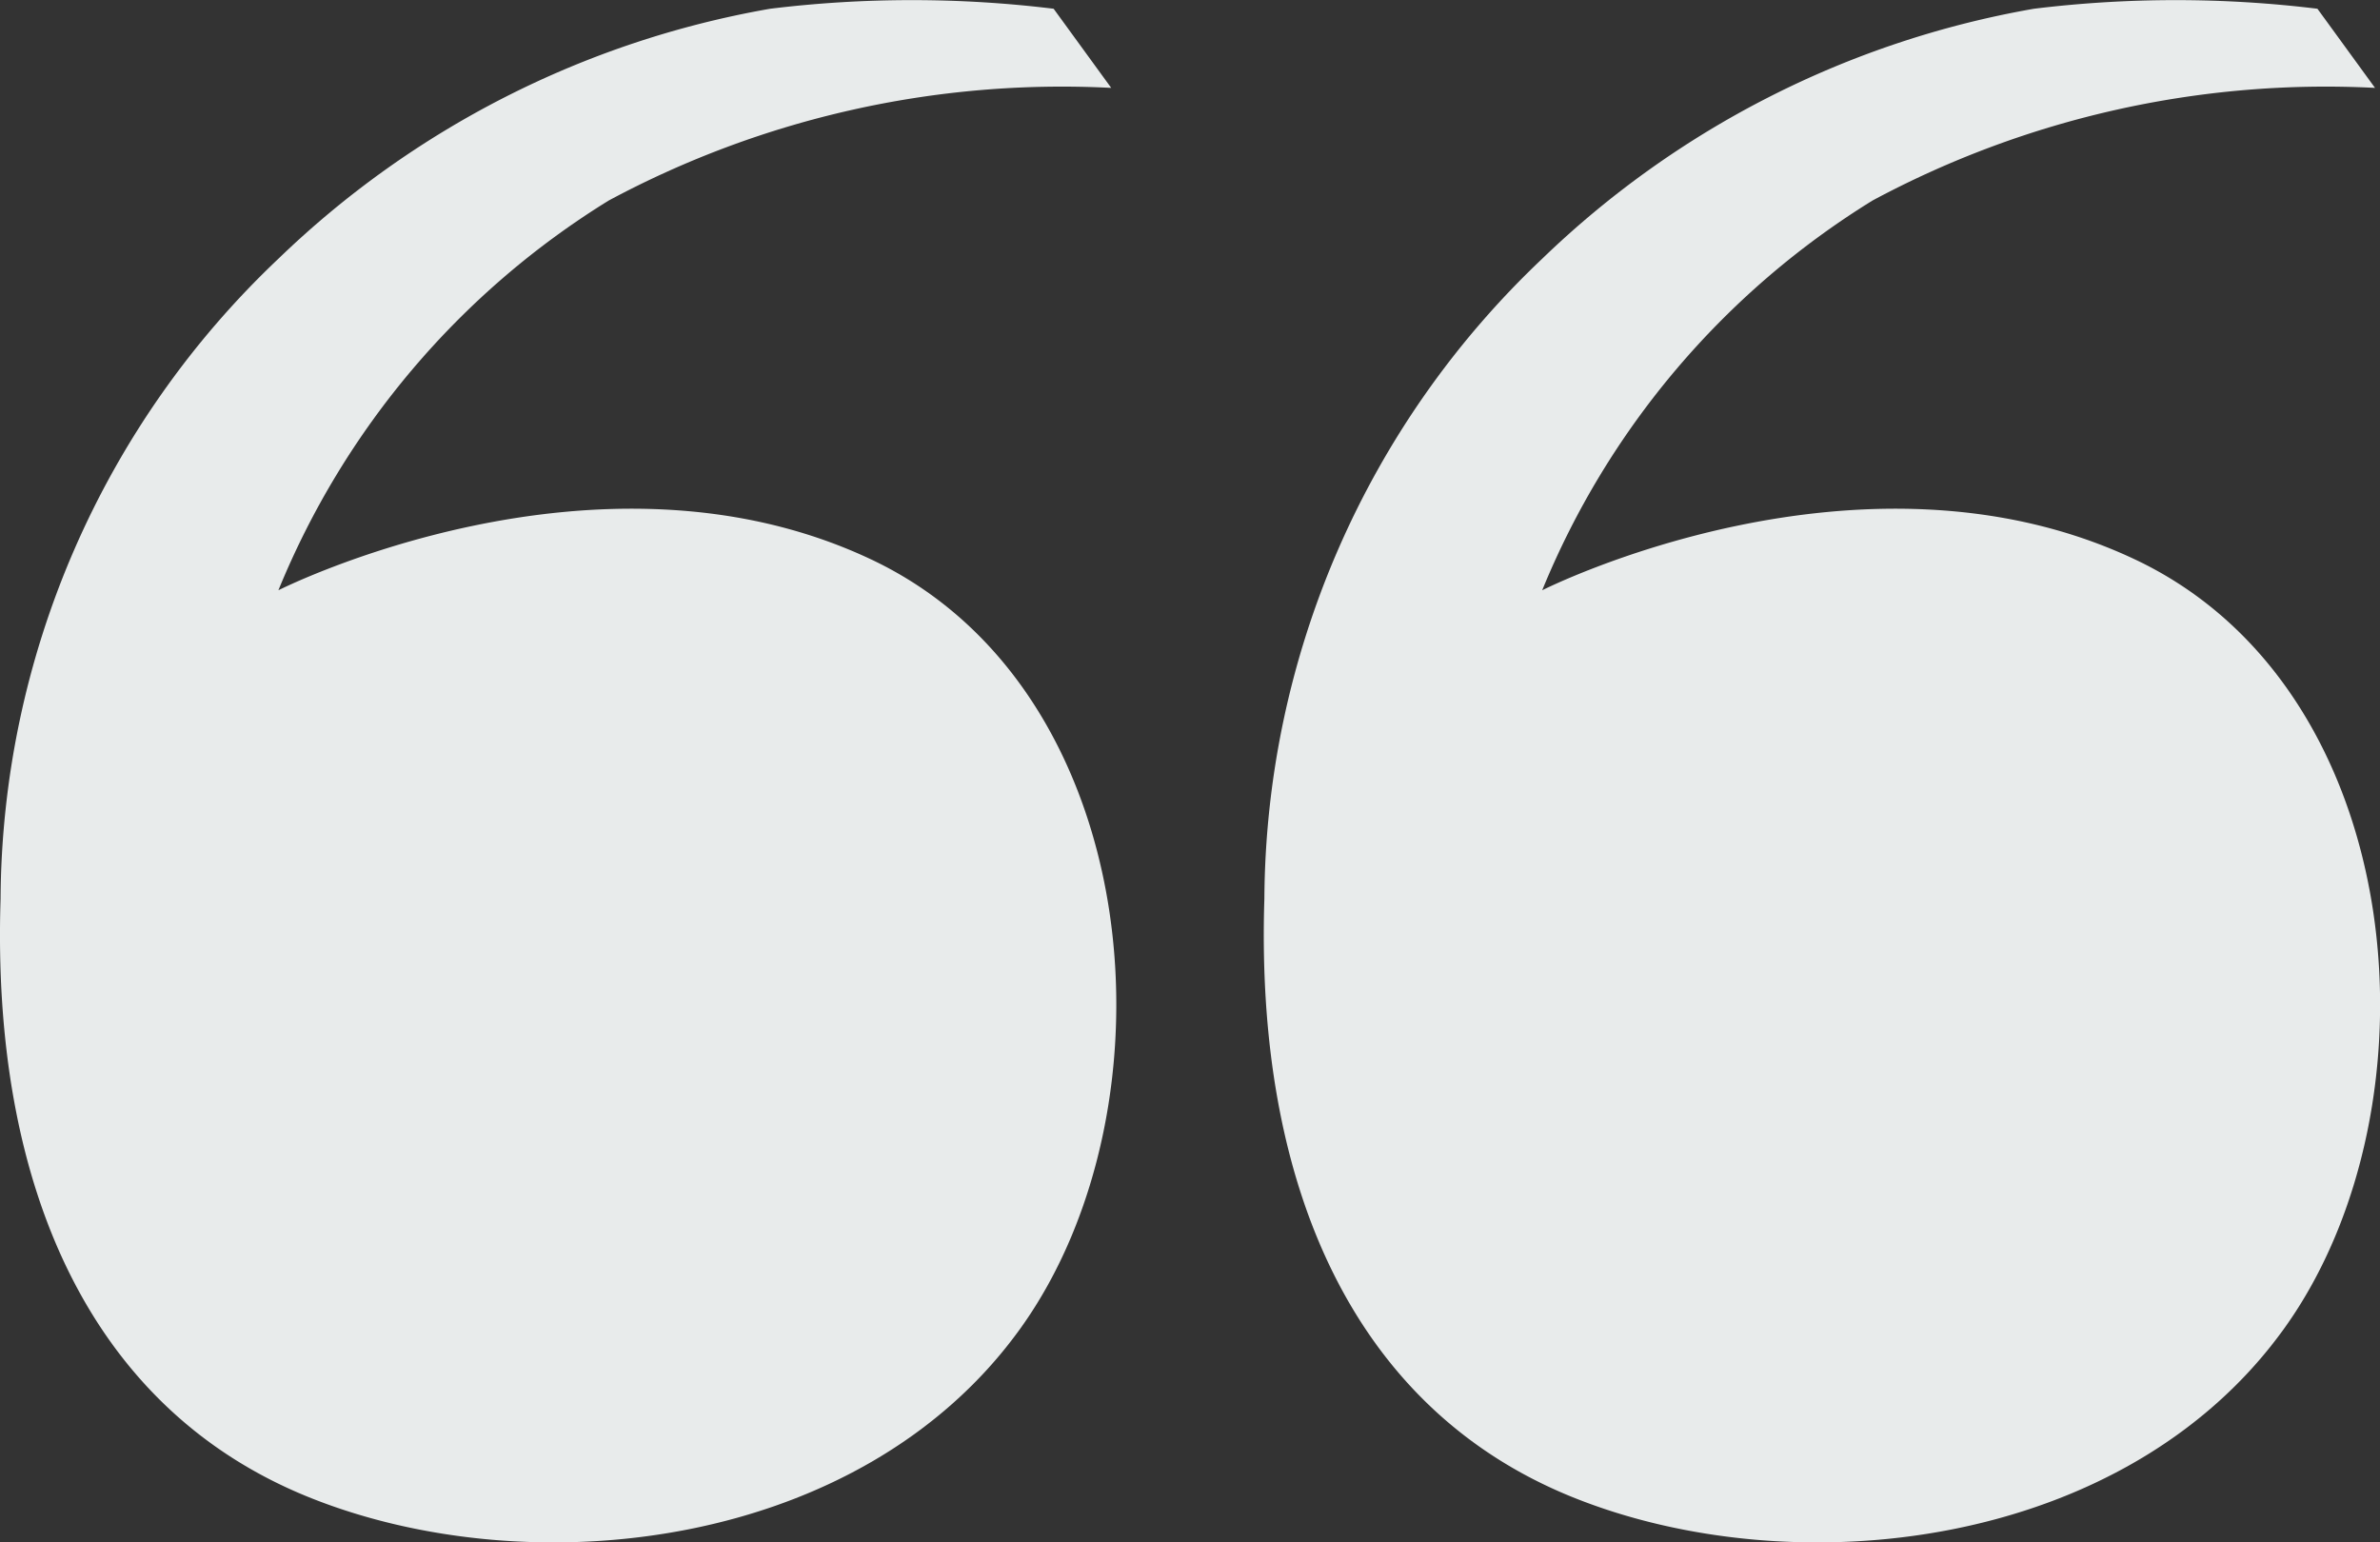 <?xml version="1.0" encoding="utf-8"?>
<svg xmlns="http://www.w3.org/2000/svg" width="41.617" height="26.974" viewBox="0 0 41.617 26.974">
  <rect x="0" y="0" width="41.617" height="26.974" fill="#333333" stroke="none"/>
  <g id="Group_25249" data-name="Group 25249" style="mix-blend-mode: overlay;isolation: isolate">
    <path id="Path_51094" data-name="Path 51094" d="M1281.368-2122.478s5.556-2.813,10.368-.538,5.4,9.547,2.614,13.438-8.582,4.522-12.45,2.961-5.549-5.505-5.39-10.465a15.528,15.528,0,0,1,4.857-11.193,16.443,16.443,0,0,1,8.6-4.373,20.418,20.418,0,0,1,4.957,0l1.007,1.384a16.759,16.759,0,0,0-8.785,1.969A14.412,14.412,0,0,0,1281.368-2122.478Z" transform="translate(-1276.5 2132.801)" fill="#e8ebeb"/>
    <path id="Path_51095" data-name="Path 51095" d="M1281.368-2122.478s5.556-2.813,10.368-.538,5.4,9.547,2.614,13.438-8.582,4.522-12.45,2.961-5.549-5.505-5.39-10.465a15.528,15.528,0,0,1,4.857-11.193,16.443,16.443,0,0,1,8.6-4.373,20.418,20.418,0,0,1,4.957,0l1.007,1.384a16.759,16.759,0,0,0-8.785,1.969A14.412,14.412,0,0,0,1281.368-2122.478Z" transform="translate(-1254.401 2132.801)" fill="#e8ebeb"/>
  </g>
</svg>
